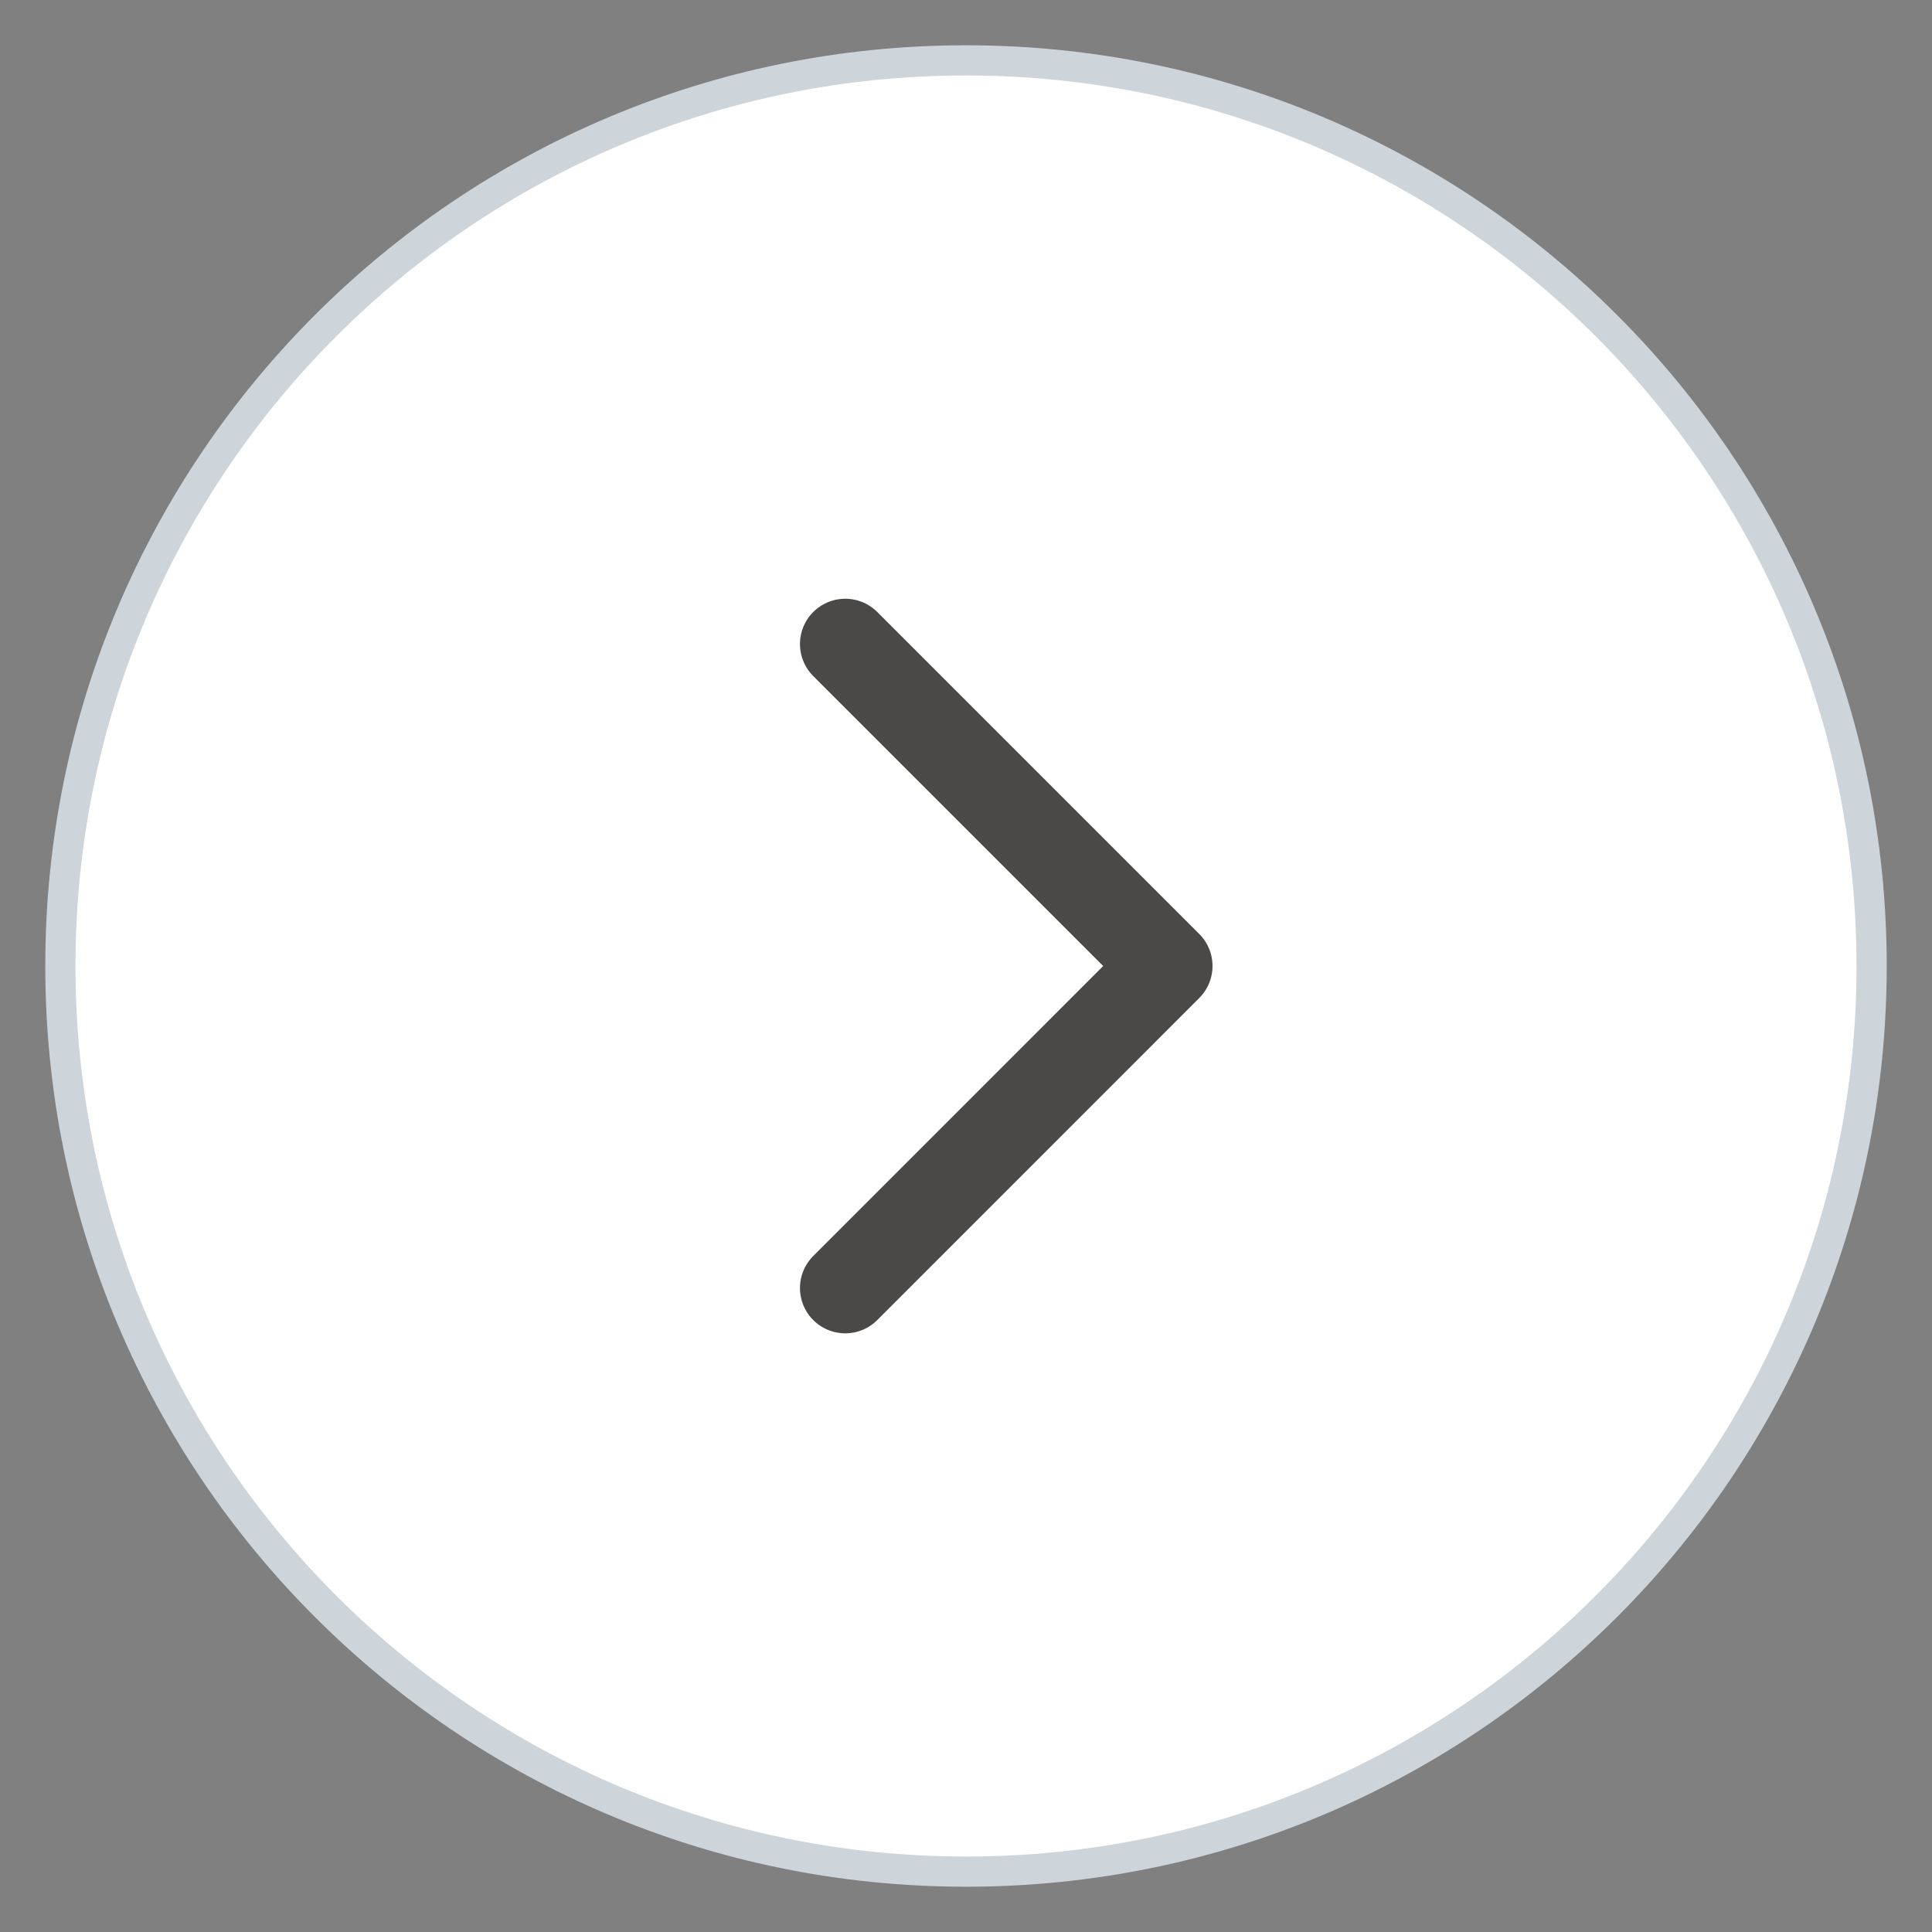 <svg width="32" height="32" viewBox="0 0 32 32" fill="none" xmlns="http://www.w3.org/2000/svg">
<rect x="0" y="0" width="32" height="32" fill="#808080" stroke="none"/>
<path d="M16 31C24.284 31 31 24.284 31 16C31 7.716 24.284 1 16 1C7.716 1 1 7.716 1 16C1 24.284 7.716 31 16 31Z" fill="white" stroke="#CDD4DA" stroke-width="0.5" stroke-linecap="round" stroke-linejoin="round"/>
<path d="M14 21.334L19.333 16L14 10.667" stroke="#4B4947" stroke-width="1.5" stroke-linecap="round" stroke-linejoin="round"/>
</svg>
